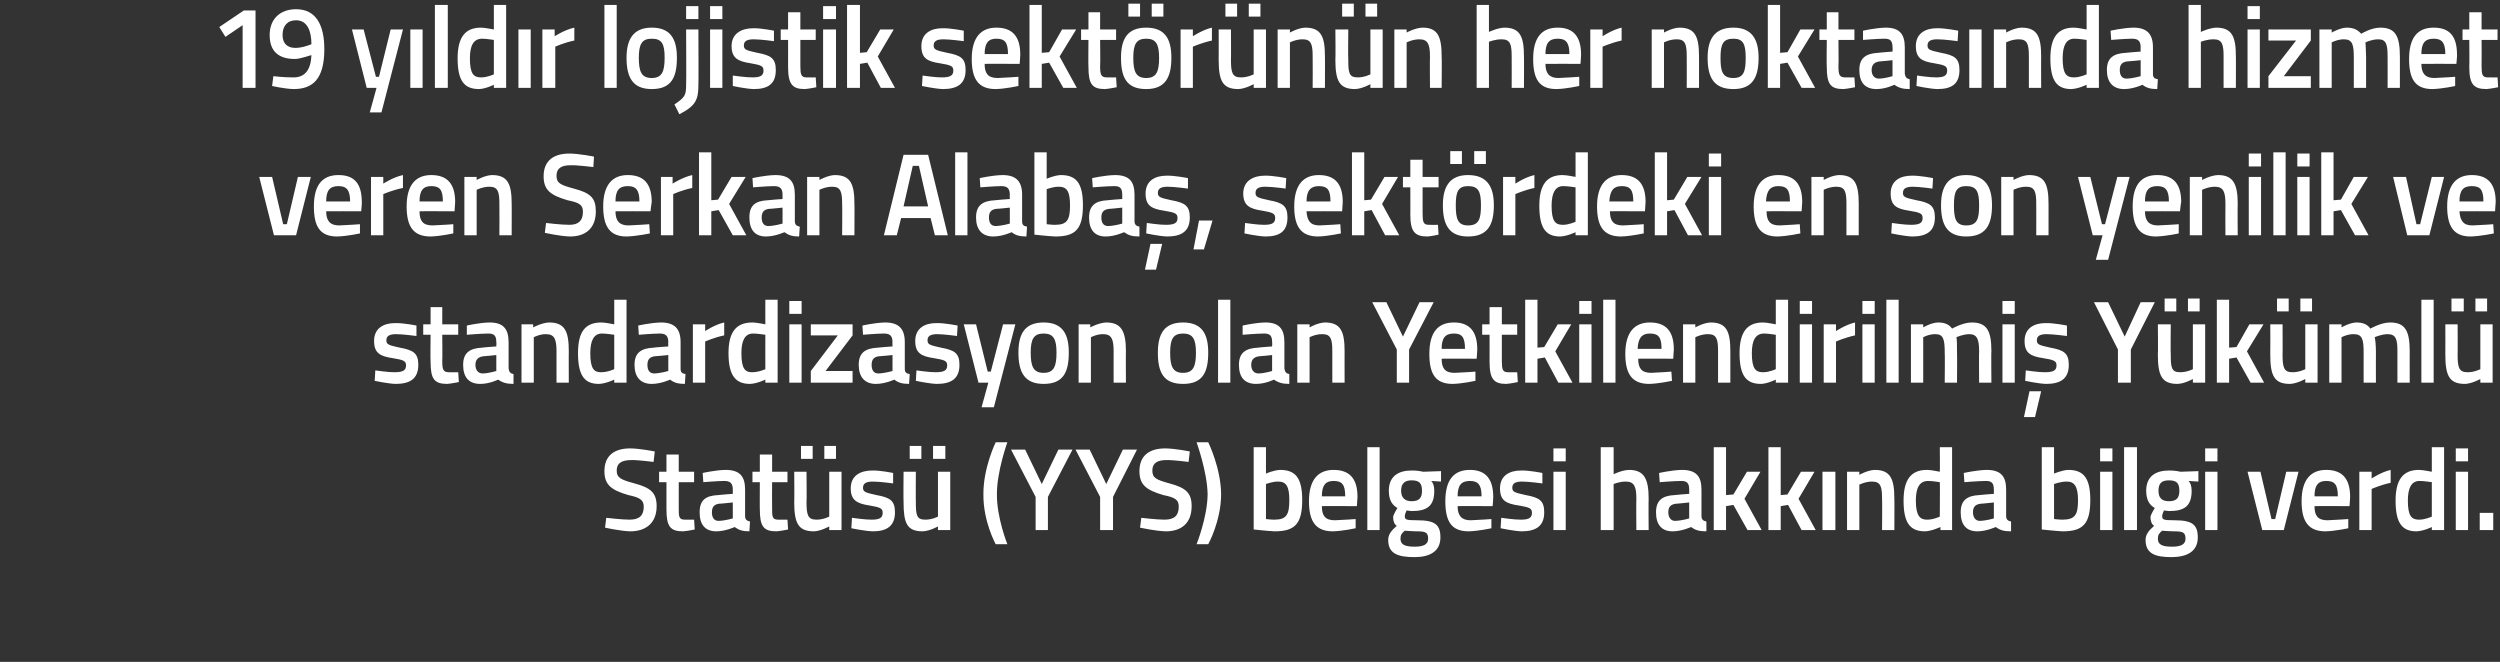 <?xml version="1.0" standalone="no"?><!DOCTYPE svg PUBLIC "-//W3C//DTD SVG 1.1//EN" "http://www.w3.org/Graphics/SVG/1.1/DTD/svg11.dtd"><svg xmlns="http://www.w3.org/2000/svg" version="1.1" width="407px" height="107.75px" viewBox="0 0 407 107.75"><rect x="0" y="0" width="407" height="107.75" fill="#333333" stroke="none"/>  <desc>19 y ld r lojistik sekt r n n her noktas nda hizmet veren Serkan Alaba sekt rdeki en son yenilik ve standardizasyon</desc>  <defs/>  <g id="Polygon145742">    <path d="M 106.4 75.2 C 106.4 75.2 103.84 74.87 102.8 74.9 C 101.2 74.9 100.4 75.4 100.4 76.6 C 100.4 77.8 101.1 78.1 103.3 78.7 C 105.9 79.4 106.9 80.2 106.9 82.4 C 106.9 85.2 105.1 86.5 102.6 86.5 C 101.01 86.46 98.5 85.9 98.5 85.9 L 98.7 84.3 C 98.7 84.3 101.21 84.6 102.5 84.6 C 104.1 84.6 104.8 83.9 104.8 82.5 C 104.8 81.4 104.2 81 102.3 80.6 C 99.6 79.8 98.4 79 98.4 76.7 C 98.4 74.1 100.1 73 102.6 73 C 104.19 73.01 106.6 73.5 106.6 73.5 L 106.4 75.2 Z M 110.5 78.5 C 110.5 78.5 110.49 82.7 110.5 82.7 C 110.5 84.1 110.5 84.6 111.5 84.6 C 112.02 84.62 113 84.6 113 84.6 L 113.1 86.2 C 113.1 86.2 111.87 86.46 111.2 86.5 C 109.1 86.5 108.5 85.7 108.5 82.9 C 108.5 82.93 108.5 78.5 108.5 78.5 L 107.3 78.5 L 107.3 76.8 L 108.5 76.8 L 108.5 74 L 110.5 74 L 110.5 76.8 L 113 76.8 L 113 78.5 L 110.5 78.5 Z M 121.3 84 C 121.3 84.6 121.6 84.8 122.1 84.9 C 122.1 84.9 122 86.5 122 86.5 C 120.9 86.5 120.3 86.3 119.6 85.8 C 119.6 85.8 118.1 86.5 116.6 86.5 C 114.8 86.5 113.9 85.4 113.9 83.4 C 113.9 81.4 114.9 80.7 116.9 80.6 C 116.91 80.57 119.3 80.4 119.3 80.4 C 119.3 80.4 119.29 79.68 119.3 79.7 C 119.3 78.6 118.8 78.3 117.9 78.3 C 116.71 78.31 114.5 78.5 114.5 78.5 L 114.4 77 C 114.4 77 116.41 76.54 118.1 76.5 C 120.4 76.5 121.3 77.5 121.3 79.7 C 121.3 79.7 121.3 84 121.3 84 Z M 117.1 82 C 116.3 82.1 115.9 82.5 115.9 83.4 C 115.9 84.2 116.2 84.8 117 84.8 C 118.05 84.77 119.3 84.4 119.3 84.4 L 119.3 81.8 C 119.3 81.8 117.15 82.03 117.1 82 Z M 125.7 78.5 C 125.7 78.5 125.67 82.7 125.7 82.7 C 125.7 84.1 125.7 84.6 126.7 84.6 C 127.2 84.62 128.2 84.6 128.2 84.6 L 128.3 86.2 C 128.3 86.2 127.05 86.46 126.4 86.5 C 124.3 86.5 123.7 85.7 123.7 82.9 C 123.68 82.93 123.7 78.5 123.7 78.5 L 122.5 78.5 L 122.5 76.8 L 123.7 76.8 L 123.7 74 L 125.7 74 L 125.7 76.8 L 128.2 76.8 L 128.2 78.5 L 125.7 78.5 Z M 135 76.8 L 135 84.1 C 135 84.1 134.02 84.62 132.9 84.6 C 131.5 84.6 131.3 83.8 131.3 81.7 C 131.35 81.73 131.3 76.8 131.3 76.8 L 129.3 76.8 C 129.3 76.8 129.34 81.71 129.3 81.7 C 129.3 85.1 129.9 86.5 132.5 86.5 C 133.67 86.46 135 85.7 135 85.7 L 135 86.3 L 137 86.3 L 137 76.8 L 135 76.8 Z M 130.4 72.6 L 132.3 72.6 L 132.3 74.7 L 130.4 74.7 L 130.4 72.6 Z M 134.2 72.6 L 136.1 72.6 L 136.1 74.7 L 134.2 74.7 L 134.2 72.6 Z M 145.4 78.7 C 145.4 78.7 143.22 78.4 142.1 78.4 C 141 78.4 140.5 78.7 140.5 79.4 C 140.5 80.1 140.9 80.2 142.7 80.6 C 144.9 81 145.7 81.5 145.7 83.4 C 145.7 85.7 144.3 86.5 142.1 86.5 C 140.79 86.46 138.6 86 138.6 86 L 138.7 84.3 C 138.7 84.3 140.93 84.62 141.9 84.6 C 143.2 84.6 143.7 84.3 143.7 83.5 C 143.7 82.8 143.4 82.6 141.6 82.3 C 139.6 82 138.5 81.5 138.5 79.5 C 138.5 77.4 140.1 76.6 142 76.6 C 143.31 76.56 145.4 77 145.4 77 L 145.4 78.7 Z M 152.7 76.8 L 152.7 84.1 C 152.7 84.1 151.74 84.62 150.6 84.6 C 149.2 84.6 149.1 83.8 149.1 81.7 C 149.07 81.73 149.1 76.8 149.1 76.8 L 147.1 76.8 C 147.1 76.8 147.06 81.71 147.1 81.7 C 147.1 85.1 147.6 86.5 150.2 86.5 C 151.39 86.46 152.7 85.7 152.7 85.7 L 152.7 86.3 L 154.7 86.3 L 154.7 76.8 L 152.7 76.8 Z M 148.1 72.6 L 150 72.6 L 150 74.7 L 148.1 74.7 L 148.1 72.6 Z M 151.9 72.6 L 153.9 72.6 L 153.9 74.7 L 151.9 74.7 L 151.9 72.6 Z M 164 72 C 164 72 162.26 76.81 162.3 80.5 C 162.26 84.26 164 88.6 164 88.6 L 162.1 88.6 C 162.1 88.6 160.05 84.88 160.1 80.5 C 160.05 76.18 162.1 72 162.1 72 L 164 72 Z M 170.6 86.3 L 168.6 86.3 L 168.6 80.9 L 164.6 73.2 L 166.9 73.2 L 169.6 78.8 L 172.3 73.2 L 174.6 73.2 L 170.6 80.9 L 170.6 86.3 Z M 181.2 86.3 L 179.1 86.3 L 179.1 80.9 L 175.1 73.2 L 177.4 73.2 L 180.1 78.8 L 182.8 73.2 L 185.1 73.2 L 181.2 80.9 L 181.2 86.3 Z M 193.5 75.2 C 193.5 75.2 190.97 74.87 189.9 74.9 C 188.4 74.9 187.6 75.4 187.6 76.6 C 187.6 77.8 188.2 78.1 190.4 78.7 C 193 79.4 194 80.2 194 82.4 C 194 85.2 192.3 86.5 189.8 86.5 C 188.13 86.46 185.6 85.9 185.6 85.9 L 185.8 84.3 C 185.8 84.3 188.33 84.6 189.6 84.6 C 191.2 84.6 191.9 83.9 191.9 82.5 C 191.9 81.4 191.4 81 189.4 80.6 C 186.7 79.8 185.5 79 185.5 76.7 C 185.5 74.1 187.2 73 189.7 73 C 191.32 73.01 193.7 73.5 193.7 73.5 L 193.5 75.2 Z M 196.7 72 C 196.7 72 198.77 76.18 198.8 80.5 C 198.77 84.88 196.7 88.6 196.7 88.6 L 194.8 88.6 C 194.8 88.6 196.55 84.26 196.6 80.5 C 196.55 76.81 194.8 72 194.8 72 L 196.7 72 Z M 212 81.4 C 212 85.3 210.8 86.5 207.5 86.5 C 206.49 86.46 204.1 86.2 204.1 86.2 L 204.1 72.8 L 206.1 72.8 L 206.1 77.1 C 206.1 77.1 207.35 76.54 208.4 76.5 C 210.9 76.5 212 77.8 212 81.4 Z M 209.9 81.4 C 209.9 79.2 209.4 78.4 208.1 78.4 C 207.17 78.38 206.1 78.8 206.1 78.8 L 206.1 84.5 C 206.1 84.5 207.1 84.62 207.5 84.6 C 209.5 84.6 209.9 83.7 209.9 81.4 Z M 220.7 84.5 L 220.7 86 C 220.7 86 218.6 86.46 217 86.5 C 214.2 86.5 213.1 84.9 213.1 81.6 C 213.1 78.1 214.6 76.5 217.1 76.5 C 219.7 76.5 221 77.9 221 80.9 C 221.01 80.89 220.9 82.4 220.9 82.4 C 220.9 82.4 215.17 82.37 215.2 82.4 C 215.2 83.9 215.7 84.7 217.3 84.7 C 218.73 84.65 220.7 84.5 220.7 84.5 Z M 219 80.8 C 219 78.9 218.5 78.3 217.1 78.3 C 215.8 78.3 215.2 79 215.2 80.8 C 215.2 80.8 219 80.8 219 80.8 Z M 222.6 72.8 L 224.6 72.8 L 224.6 86.3 L 222.6 86.3 L 222.6 72.8 Z M 226 87.9 C 226 87 226.5 86.4 227.4 85.6 C 227 85.4 226.8 84.8 226.8 84.2 C 226.8 83.8 227.5 82.7 227.5 82.7 C 226.8 82.3 226.1 81.6 226.1 79.9 C 226.1 77.5 227.7 76.6 229.8 76.6 C 230.68 76.56 231.7 76.8 231.7 76.8 L 234.6 76.7 L 234.6 78.4 C 234.6 78.4 233.04 78.31 233 78.3 C 233.3 78.6 233.5 79.1 233.5 79.9 C 233.5 82.5 232.2 83.2 229.8 83.2 C 229.6 83.2 229.1 83.1 229 83.1 C 229 83.1 228.7 83.7 228.7 84 C 228.7 84.6 228.9 84.7 230.7 84.7 C 233.6 84.7 234.5 85.4 234.5 87.5 C 234.5 89.8 232.7 90.7 230.3 90.7 C 227.5 90.7 226 90.1 226 87.9 Z M 228.7 86.4 C 228.2 86.8 228 87.1 228 87.7 C 228 88.6 228.6 89 230.3 89 C 231.8 89 232.5 88.6 232.5 87.7 C 232.5 86.6 232 86.5 230.5 86.5 C 230 86.5 228.7 86.4 228.7 86.4 Z M 231.5 79.9 C 231.5 78.7 231.1 78.2 229.8 78.2 C 228.7 78.2 228.1 78.7 228.1 79.9 C 228.1 81 228.7 81.6 229.8 81.6 C 231.1 81.6 231.5 81 231.5 79.9 Z M 242.8 84.5 L 242.8 86 C 242.8 86 240.71 86.46 239.1 86.5 C 236.3 86.5 235.3 84.9 235.3 81.6 C 235.3 78.1 236.7 76.5 239.3 76.5 C 241.8 76.5 243.1 77.9 243.1 80.9 C 243.13 80.89 243 82.4 243 82.4 C 243 82.4 237.28 82.37 237.3 82.4 C 237.3 83.9 237.9 84.7 239.4 84.7 C 240.84 84.65 242.8 84.5 242.8 84.5 Z M 241.2 80.8 C 241.2 78.9 240.6 78.3 239.3 78.3 C 237.9 78.3 237.3 79 237.3 80.8 C 237.3 80.8 241.2 80.8 241.2 80.8 Z M 251.1 78.7 C 251.1 78.7 248.9 78.4 247.8 78.4 C 246.7 78.4 246.2 78.7 246.2 79.4 C 246.2 80.1 246.6 80.2 248.4 80.6 C 250.6 81 251.4 81.5 251.4 83.4 C 251.4 85.7 250 86.5 247.7 86.5 C 246.47 86.46 244.3 86 244.3 86 L 244.4 84.3 C 244.4 84.3 246.61 84.62 247.6 84.6 C 248.9 84.6 249.4 84.3 249.4 83.5 C 249.4 82.8 249.1 82.6 247.3 82.3 C 245.2 82 244.2 81.5 244.2 79.5 C 244.2 77.4 245.8 76.6 247.6 76.6 C 248.99 76.56 251.1 77 251.1 77 L 251.1 78.7 Z M 252.9 76.8 L 254.9 76.8 L 254.9 86.3 L 252.9 86.3 L 252.9 76.8 Z M 252.9 73 L 254.9 73 L 254.9 75.1 L 252.9 75.1 L 252.9 73 Z M 260.6 86.3 L 260.6 72.8 L 262.7 72.8 L 262.7 77.2 C 262.7 77.2 264.02 76.54 265.2 76.5 C 267.7 76.5 268.4 78 268.4 81.2 C 268.36 81.16 268.4 86.3 268.4 86.3 L 266.4 86.3 C 266.4 86.3 266.36 81.22 266.4 81.2 C 266.4 79.3 266.1 78.4 264.7 78.4 C 263.7 78.38 262.7 78.8 262.7 78.8 L 262.7 86.3 L 260.6 86.3 Z M 277 84 C 277 84.6 277.3 84.8 277.8 84.9 C 277.8 84.9 277.8 86.5 277.8 86.5 C 276.6 86.5 276 86.3 275.3 85.8 C 275.3 85.8 273.8 86.5 272.3 86.5 C 270.5 86.5 269.6 85.4 269.6 83.4 C 269.6 81.4 270.7 80.7 272.6 80.6 C 272.64 80.57 275 80.4 275 80.4 C 275 80.4 275.02 79.68 275 79.7 C 275 78.6 274.6 78.3 273.7 78.3 C 272.44 78.31 270.2 78.5 270.2 78.5 L 270.1 77 C 270.1 77 272.14 76.54 273.8 76.5 C 276.1 76.5 277 77.5 277 79.7 C 277 79.7 277 84 277 84 Z M 272.9 82 C 272 82.1 271.6 82.5 271.6 83.4 C 271.6 84.2 272 84.8 272.7 84.8 C 273.79 84.77 275 84.4 275 84.4 L 275 81.8 C 275 81.8 272.88 82.03 272.9 82 Z M 279 86.3 L 279 72.8 L 281 72.8 L 281 80.6 L 282.2 80.5 L 284.4 76.8 L 286.6 76.8 L 284 81.2 L 286.8 86.3 L 284.5 86.3 L 282.2 82.2 L 281 82.4 L 281 86.3 L 279 86.3 Z M 287.9 86.3 L 287.9 72.8 L 289.9 72.8 L 289.9 80.6 L 291 80.5 L 293.2 76.8 L 295.4 76.8 L 292.8 81.2 L 295.6 86.3 L 293.3 86.3 L 291.1 82.2 L 289.9 82.4 L 289.9 86.3 L 287.9 86.3 Z M 296.7 76.8 L 298.8 76.8 L 298.8 86.3 L 296.7 86.3 L 296.7 76.8 Z M 300.7 86.3 L 300.7 76.8 L 302.7 76.8 L 302.7 77.3 C 302.7 77.3 304.04 76.54 305.2 76.5 C 307.8 76.5 308.4 78 308.4 81.2 C 308.43 81.16 308.4 86.3 308.4 86.3 L 306.4 86.3 C 306.4 86.3 306.44 81.22 306.4 81.2 C 306.4 79.3 306.2 78.4 304.8 78.4 C 303.73 78.38 302.7 78.9 302.7 78.9 L 302.7 86.3 L 300.7 86.3 Z M 317.8 86.3 L 315.9 86.3 L 315.9 85.8 C 315.9 85.8 314.51 86.46 313.4 86.5 C 311 86.5 309.9 85.2 309.9 81.5 C 309.9 78.1 311.1 76.5 313.7 76.5 C 314.5 76.5 315.7 76.8 315.8 76.8 C 315.84 76.79 315.8 72.8 315.8 72.8 L 317.8 72.8 L 317.8 86.3 Z M 315.8 84.1 C 315.8 84.1 315.84 78.52 315.8 78.5 C 315.7 78.5 314.7 78.3 313.9 78.3 C 312.5 78.3 311.9 79.4 311.9 81.5 C 311.9 84 312.6 84.6 313.7 84.6 C 314.75 84.62 315.8 84.1 315.8 84.1 Z M 326.6 84 C 326.6 84.6 326.9 84.8 327.4 84.9 C 327.4 84.9 327.4 86.5 327.4 86.5 C 326.2 86.5 325.6 86.3 324.9 85.8 C 324.9 85.8 323.4 86.5 321.9 86.5 C 320.1 86.5 319.2 85.4 319.2 83.4 C 319.2 81.4 320.3 80.7 322.2 80.6 C 322.24 80.57 324.6 80.4 324.6 80.4 C 324.6 80.4 324.61 79.68 324.6 79.7 C 324.6 78.6 324.2 78.3 323.3 78.3 C 322.03 78.31 319.8 78.5 319.8 78.5 L 319.7 77 C 319.7 77 321.74 76.54 323.4 76.5 C 325.7 76.5 326.6 77.5 326.6 79.7 C 326.6 79.7 326.6 84 326.6 84 Z M 322.5 82 C 321.6 82.1 321.2 82.5 321.2 83.4 C 321.2 84.2 321.6 84.8 322.3 84.8 C 323.38 84.77 324.6 84.4 324.6 84.4 L 324.6 81.8 C 324.6 81.8 322.48 82.03 322.5 82 Z M 340.3 81.4 C 340.3 85.3 339.1 86.5 335.8 86.5 C 334.84 86.46 332.4 86.2 332.4 86.2 L 332.4 72.8 L 334.4 72.8 L 334.4 77.1 C 334.4 77.1 335.71 76.54 336.7 76.5 C 339.2 76.5 340.3 77.8 340.3 81.4 Z M 338.3 81.4 C 338.3 79.2 337.7 78.4 336.5 78.4 C 335.52 78.38 334.4 78.8 334.4 78.8 L 334.4 84.5 C 334.4 84.5 335.45 84.62 335.8 84.6 C 337.9 84.6 338.3 83.7 338.3 81.4 Z M 341.9 76.8 L 343.9 76.8 L 343.9 86.3 L 341.9 86.3 L 341.9 76.8 Z M 341.9 73 L 343.9 73 L 343.9 75.1 L 341.9 75.1 L 341.9 73 Z M 345.8 72.8 L 347.9 72.8 L 347.9 86.3 L 345.8 86.3 L 345.8 72.8 Z M 349.3 87.9 C 349.3 87 349.8 86.4 350.7 85.6 C 350.3 85.4 350.1 84.8 350.1 84.2 C 350.1 83.8 350.8 82.7 350.8 82.7 C 350.1 82.3 349.4 81.6 349.4 79.9 C 349.4 77.5 351 76.6 353.1 76.6 C 353.97 76.56 355 76.8 355 76.8 L 357.9 76.7 L 357.9 78.4 C 357.9 78.4 356.33 78.31 356.3 78.3 C 356.6 78.6 356.8 79.1 356.8 79.9 C 356.8 82.5 355.5 83.2 353.1 83.2 C 352.9 83.2 352.4 83.1 352.3 83.1 C 352.3 83.1 352 83.7 352 84 C 352 84.6 352.2 84.7 354 84.7 C 356.9 84.7 357.8 85.4 357.8 87.5 C 357.8 89.8 356 90.7 353.5 90.7 C 350.8 90.7 349.3 90.1 349.3 87.9 Z M 352 86.4 C 351.5 86.8 351.3 87.1 351.3 87.7 C 351.3 88.6 351.9 89 353.6 89 C 355.1 89 355.8 88.6 355.8 87.7 C 355.8 86.6 355.3 86.5 353.8 86.5 C 353.2 86.5 352 86.4 352 86.4 Z M 354.8 79.9 C 354.8 78.7 354.4 78.2 353.1 78.2 C 351.9 78.2 351.4 78.7 351.4 79.9 C 351.4 81 351.9 81.6 353.1 81.6 C 354.4 81.6 354.8 81 354.8 79.9 Z M 359 76.8 L 361 76.8 L 361 86.3 L 359 86.3 L 359 76.8 Z M 359 73 L 361 73 L 361 75.1 L 359 75.1 L 359 73 Z M 368 76.8 L 369.8 84.5 L 370.4 84.5 L 372.2 76.8 L 374.2 76.8 L 371.8 86.3 L 368.3 86.3 L 365.9 76.8 L 368 76.8 Z M 382.3 84.5 L 382.3 86 C 382.3 86 380.21 86.46 378.6 86.5 C 375.8 86.5 374.7 84.9 374.7 81.6 C 374.7 78.1 376.2 76.5 378.7 76.5 C 381.3 76.5 382.6 77.9 382.6 80.9 C 382.62 80.89 382.5 82.4 382.5 82.4 C 382.5 82.4 376.78 82.37 376.8 82.4 C 376.8 83.9 377.3 84.7 378.9 84.7 C 380.33 84.65 382.3 84.5 382.3 84.5 Z M 380.6 80.8 C 380.6 78.9 380.1 78.3 378.7 78.3 C 377.4 78.3 376.8 79 376.8 80.8 C 376.8 80.8 380.6 80.8 380.6 80.8 Z M 384.1 76.8 L 386.1 76.8 L 386.1 77.9 C 386.1 77.9 387.66 76.85 389.2 76.5 C 389.2 76.5 389.2 78.6 389.2 78.6 C 387.55 78.95 386.1 79.6 386.1 79.6 L 386.1 86.3 L 384.1 86.3 L 384.1 76.8 Z M 397.9 86.3 L 395.9 86.3 L 395.9 85.8 C 395.9 85.8 394.57 86.46 393.4 86.5 C 391.1 86.5 390 85.2 390 81.5 C 390 78.1 391.2 76.5 393.8 76.5 C 394.5 76.5 395.8 76.8 395.9 76.8 C 395.9 76.79 395.9 72.8 395.9 72.8 L 397.9 72.8 L 397.9 86.3 Z M 395.9 84.1 C 395.9 84.1 395.9 78.52 395.9 78.5 C 395.8 78.5 394.7 78.3 393.9 78.3 C 392.6 78.3 392 79.4 392 81.5 C 392 84 392.6 84.6 393.8 84.6 C 394.81 84.62 395.9 84.1 395.9 84.1 Z M 399.8 76.8 L 401.8 76.8 L 401.8 86.3 L 399.8 86.3 L 399.8 76.8 Z M 399.8 73 L 401.8 73 L 401.8 75.1 L 399.8 75.1 L 399.8 73 Z M 403.7 83.5 L 405.9 83.5 L 405.9 86.3 L 403.7 86.3 L 403.7 83.5 Z " stroke="none" fill="#fff"/>  </g>  <g id="Polygon145741">    <path d="M 67.8 54.7 C 67.8 54.7 65.58 54.4 64.5 54.4 C 63.4 54.4 62.9 54.7 62.9 55.4 C 62.9 56.1 63.3 56.2 65.1 56.6 C 67.3 57 68.1 57.5 68.1 59.4 C 68.1 61.7 66.7 62.5 64.4 62.5 C 63.14 62.46 61 62 61 62 L 61.1 60.3 C 61.1 60.3 63.29 60.62 64.2 60.6 C 65.6 60.6 66.1 60.3 66.1 59.5 C 66.1 58.8 65.8 58.6 63.9 58.3 C 61.9 58 60.9 57.5 60.9 55.5 C 60.9 53.4 62.5 52.6 64.3 52.6 C 65.67 52.56 67.8 53 67.8 53 L 67.8 54.7 Z M 72 54.5 C 72 54.5 72.04 58.7 72 58.7 C 72 60.1 72.1 60.6 73.1 60.6 C 73.57 60.62 74.6 60.6 74.6 60.6 L 74.7 62.2 C 74.7 62.2 73.42 62.46 72.8 62.5 C 70.7 62.5 70.1 61.7 70.1 58.9 C 70.05 58.93 70.1 54.5 70.1 54.5 L 68.9 54.5 L 68.9 52.8 L 70.1 52.8 L 70.1 50 L 72 50 L 72 52.8 L 74.6 52.8 L 74.6 54.5 L 72 54.5 Z M 82.8 60 C 82.9 60.6 83.1 60.8 83.6 60.9 C 83.6 60.9 83.6 62.5 83.6 62.5 C 82.5 62.5 81.8 62.3 81.1 61.8 C 81.1 61.8 79.7 62.5 78.2 62.5 C 76.3 62.5 75.4 61.4 75.4 59.4 C 75.4 57.4 76.5 56.7 78.5 56.6 C 78.46 56.57 80.8 56.4 80.8 56.4 C 80.8 56.4 80.84 55.68 80.8 55.7 C 80.8 54.6 80.4 54.3 79.5 54.3 C 78.26 54.31 76 54.5 76 54.5 L 76 53 C 76 53 77.96 52.54 79.7 52.5 C 81.9 52.5 82.8 53.5 82.8 55.7 C 82.8 55.7 82.8 60 82.8 60 Z M 78.7 58 C 77.9 58.1 77.4 58.5 77.4 59.4 C 77.4 60.2 77.8 60.8 78.6 60.8 C 79.6 60.77 80.8 60.4 80.8 60.4 L 80.8 57.8 C 80.8 57.8 78.7 58.03 78.7 58 Z M 84.9 62.3 L 84.9 52.8 L 86.8 52.8 L 86.8 53.3 C 86.8 53.3 88.19 52.54 89.4 52.5 C 92 52.5 92.6 54 92.6 57.2 C 92.58 57.16 92.6 62.3 92.6 62.3 L 90.6 62.3 C 90.6 62.3 90.59 57.22 90.6 57.2 C 90.6 55.3 90.3 54.4 88.9 54.4 C 87.88 54.38 86.9 54.9 86.9 54.9 L 86.9 62.3 L 84.9 62.3 Z M 102 62.3 L 100 62.3 L 100 61.8 C 100 61.8 98.66 62.46 97.5 62.5 C 95.2 62.5 94.1 61.2 94.1 57.5 C 94.1 54.1 95.2 52.5 97.9 52.5 C 98.6 52.5 99.9 52.8 100 52.8 C 99.99 52.79 100 48.8 100 48.8 L 102 48.8 L 102 62.3 Z M 100 60.1 C 100 60.1 99.99 54.52 100 54.5 C 99.9 54.5 98.8 54.3 98 54.3 C 96.7 54.3 96.1 55.4 96.1 57.5 C 96.1 60 96.7 60.6 97.8 60.6 C 98.9 60.62 100 60.1 100 60.1 Z M 110.8 60 C 110.8 60.6 111 60.8 111.6 60.9 C 111.6 60.9 111.5 62.5 111.5 62.5 C 110.4 62.5 109.7 62.3 109.1 61.8 C 109.1 61.8 107.6 62.5 106.1 62.5 C 104.3 62.5 103.3 61.4 103.3 59.4 C 103.3 57.4 104.4 56.7 106.4 56.6 C 106.38 56.57 108.8 56.4 108.8 56.4 C 108.8 56.4 108.76 55.68 108.8 55.7 C 108.8 54.6 108.3 54.3 107.4 54.3 C 106.18 54.31 104 54.5 104 54.5 L 103.9 53 C 103.9 53 105.89 52.54 107.6 52.5 C 109.8 52.5 110.8 53.5 110.8 55.7 C 110.8 55.7 110.8 60 110.8 60 Z M 106.6 58 C 105.8 58.1 105.4 58.5 105.4 59.4 C 105.4 60.2 105.7 60.8 106.5 60.8 C 107.53 60.77 108.8 60.4 108.8 60.4 L 108.8 57.8 C 108.8 57.8 106.62 58.03 106.6 58 Z M 112.8 52.8 L 114.8 52.8 L 114.8 53.9 C 114.8 53.9 116.34 52.85 117.9 52.5 C 117.9 52.5 117.9 54.6 117.9 54.6 C 116.23 54.95 114.8 55.6 114.8 55.6 L 114.8 62.3 L 112.8 62.3 L 112.8 52.8 Z M 126.6 62.3 L 124.6 62.3 L 124.6 61.8 C 124.6 61.8 123.25 62.46 122.1 62.5 C 119.8 62.5 118.6 61.2 118.6 57.5 C 118.6 54.1 119.8 52.5 122.5 52.5 C 123.2 52.5 124.5 52.8 124.6 52.8 C 124.58 52.79 124.6 48.8 124.6 48.8 L 126.6 48.8 L 126.6 62.3 Z M 124.6 60.1 C 124.6 60.1 124.58 54.52 124.6 54.5 C 124.5 54.5 123.4 54.3 122.6 54.3 C 121.3 54.3 120.7 55.4 120.7 57.5 C 120.7 60 121.3 60.6 122.4 60.6 C 123.49 60.62 124.6 60.1 124.6 60.1 Z M 128.5 52.8 L 130.5 52.8 L 130.5 62.3 L 128.5 62.3 L 128.5 52.8 Z M 128.5 49 L 130.5 49 L 130.5 51.1 L 128.5 51.1 L 128.5 49 Z M 132 52.8 L 138.8 52.8 L 138.8 54.6 L 134.4 60.4 L 138.8 60.4 L 138.8 62.3 L 132 62.3 L 132 60.4 L 136.4 54.6 L 132 54.6 L 132 52.8 Z M 147.3 60 C 147.3 60.6 147.5 60.8 148.1 60.9 C 148.1 60.9 148 62.5 148 62.5 C 146.9 62.5 146.2 62.3 145.6 61.8 C 145.6 61.8 144.1 62.5 142.6 62.5 C 140.8 62.5 139.8 61.4 139.8 59.4 C 139.8 57.4 140.9 56.7 142.9 56.6 C 142.89 56.57 145.3 56.4 145.3 56.4 C 145.3 56.4 145.27 55.68 145.3 55.7 C 145.3 54.6 144.8 54.3 143.9 54.3 C 142.69 54.31 140.5 54.5 140.5 54.5 L 140.4 53 C 140.4 53 142.39 52.54 144.1 52.5 C 146.3 52.5 147.3 53.5 147.3 55.7 C 147.3 55.7 147.3 60 147.3 60 Z M 143.1 58 C 142.3 58.1 141.9 58.5 141.9 59.4 C 141.9 60.2 142.2 60.8 143 60.8 C 144.03 60.77 145.3 60.4 145.3 60.4 L 145.3 57.8 C 145.3 57.8 143.13 58.03 143.1 58 Z M 155.8 54.7 C 155.8 54.7 153.67 54.4 152.6 54.4 C 151.5 54.4 151 54.7 151 55.4 C 151 56.1 151.4 56.2 153.2 56.6 C 155.4 57 156.2 57.5 156.2 59.4 C 156.2 61.7 154.8 62.5 152.5 62.5 C 151.24 62.46 149.1 62 149.1 62 L 149.2 60.3 C 149.2 60.3 151.39 60.62 152.3 60.6 C 153.7 60.6 154.2 60.3 154.2 59.5 C 154.2 58.8 153.9 58.6 152 58.3 C 150 58 149 57.5 149 55.5 C 149 53.4 150.6 52.6 152.4 52.6 C 153.77 52.56 155.9 53 155.9 53 L 155.8 54.7 Z M 158.9 52.8 L 160.8 60.5 L 161.3 60.5 L 163.3 52.8 L 165.3 52.8 L 161.8 66.3 L 159.8 66.3 L 160.9 62.3 L 159.3 62.3 L 156.9 52.8 L 158.9 52.8 Z M 174 57.4 C 174 60.6 173.1 62.5 169.9 62.5 C 166.8 62.5 165.8 60.6 165.8 57.4 C 165.8 54.4 166.8 52.5 169.9 52.5 C 173 52.5 174 54.4 174 57.4 Z M 172 57.4 C 172 55.2 171.5 54.3 169.9 54.3 C 168.3 54.3 167.8 55.2 167.8 57.4 C 167.8 59.6 168.2 60.7 169.9 60.7 C 171.6 60.7 172 59.6 172 57.4 Z M 175.6 62.3 L 175.6 52.8 L 177.5 52.8 L 177.5 53.3 C 177.5 53.3 178.89 52.54 180.1 52.5 C 182.6 52.5 183.3 54 183.3 57.2 C 183.27 57.16 183.3 62.3 183.3 62.3 L 181.3 62.3 C 181.3 62.3 181.28 57.22 181.3 57.2 C 181.3 55.3 181 54.4 179.6 54.4 C 178.57 54.38 177.6 54.9 177.6 54.9 L 177.6 62.3 L 175.6 62.3 Z M 196.7 57.4 C 196.7 60.6 195.8 62.5 192.6 62.5 C 189.4 62.5 188.5 60.6 188.5 57.4 C 188.5 54.4 189.5 52.5 192.6 52.5 C 195.7 52.5 196.7 54.4 196.7 57.4 Z M 194.7 57.4 C 194.7 55.2 194.2 54.3 192.6 54.3 C 191 54.3 190.5 55.2 190.5 57.4 C 190.5 59.6 190.9 60.7 192.6 60.7 C 194.3 60.7 194.7 59.6 194.7 57.4 Z M 198.3 48.8 L 200.3 48.8 L 200.3 62.3 L 198.3 62.3 L 198.3 48.8 Z M 209.1 60 C 209.2 60.6 209.4 60.8 209.9 60.9 C 209.9 60.9 209.9 62.5 209.9 62.5 C 208.8 62.5 208.1 62.3 207.4 61.8 C 207.4 61.8 206 62.5 204.5 62.5 C 202.6 62.5 201.7 61.4 201.7 59.4 C 201.7 57.4 202.8 56.7 204.8 56.6 C 204.77 56.57 207.1 56.4 207.1 56.4 C 207.1 56.4 207.14 55.68 207.1 55.7 C 207.1 54.6 206.7 54.3 205.8 54.3 C 204.56 54.31 202.3 54.5 202.3 54.5 L 202.3 53 C 202.3 53 204.27 52.54 206 52.5 C 208.2 52.5 209.1 53.5 209.1 55.7 C 209.1 55.7 209.1 60 209.1 60 Z M 205 58 C 204.2 58.1 203.7 58.5 203.7 59.4 C 203.7 60.2 204.1 60.8 204.9 60.8 C 205.91 60.77 207.1 60.4 207.1 60.4 L 207.1 57.8 C 207.1 57.8 205.01 58.03 205 58 Z M 211.2 62.3 L 211.2 52.8 L 213.2 52.8 L 213.2 53.3 C 213.2 53.3 214.5 52.54 215.7 52.5 C 218.3 52.5 218.9 54 218.9 57.2 C 218.89 57.16 218.9 62.3 218.9 62.3 L 216.9 62.3 C 216.9 62.3 216.9 57.22 216.9 57.2 C 216.9 55.3 216.7 54.4 215.3 54.4 C 214.19 54.38 213.2 54.9 213.2 54.9 L 213.2 62.3 L 211.2 62.3 Z M 229.4 62.3 L 227.4 62.3 L 227.4 56.9 L 223.4 49.2 L 225.7 49.2 L 228.4 54.8 L 231.1 49.2 L 233.4 49.2 L 229.4 56.9 L 229.4 62.3 Z M 240.2 60.5 L 240.2 62 C 240.2 62 238.11 62.46 236.5 62.5 C 233.7 62.5 232.7 60.9 232.7 57.6 C 232.7 54.1 234.1 52.5 236.7 52.5 C 239.2 52.5 240.5 53.9 240.5 56.9 C 240.52 56.89 240.4 58.4 240.4 58.4 C 240.4 58.4 234.68 58.37 234.7 58.4 C 234.7 59.9 235.2 60.7 236.8 60.7 C 238.24 60.65 240.2 60.5 240.2 60.5 Z M 238.5 56.8 C 238.5 54.9 238 54.3 236.7 54.3 C 235.3 54.3 234.7 55 234.7 56.8 C 234.7 56.8 238.5 56.8 238.5 56.8 Z M 244.5 54.5 C 244.5 54.5 244.51 58.7 244.5 58.7 C 244.5 60.1 244.6 60.6 245.5 60.6 C 246.03 60.62 247 60.6 247 60.6 L 247.1 62.2 C 247.1 62.2 245.89 62.46 245.2 62.5 C 243.2 62.5 242.5 61.7 242.5 58.9 C 242.51 58.93 242.5 54.5 242.5 54.5 L 241.3 54.5 L 241.3 52.8 L 242.5 52.8 L 242.5 50 L 244.5 50 L 244.5 52.8 L 247 52.8 L 247 54.5 L 244.5 54.5 Z M 248.3 62.3 L 248.3 48.8 L 250.3 48.8 L 250.3 56.6 L 251.4 56.5 L 253.6 52.8 L 255.8 52.8 L 253.2 57.2 L 256 62.3 L 253.7 62.3 L 251.5 58.2 L 250.3 58.4 L 250.3 62.3 L 248.3 62.3 Z M 257.1 52.8 L 259.1 52.8 L 259.1 62.3 L 257.1 62.3 L 257.1 52.8 Z M 257.1 49 L 259.1 49 L 259.1 51.1 L 257.1 51.1 L 257.1 49 Z M 261 48.8 L 263 48.8 L 263 62.3 L 261 62.3 L 261 48.8 Z M 272.1 60.5 L 272.2 62 C 272.2 62 270.08 62.46 268.5 62.5 C 265.7 62.5 264.6 60.9 264.6 57.6 C 264.6 54.1 266.1 52.5 268.6 52.5 C 271.2 52.5 272.5 53.9 272.5 56.9 C 272.5 56.89 272.4 58.4 272.4 58.4 C 272.4 58.4 266.66 58.37 266.7 58.4 C 266.7 59.9 267.2 60.7 268.8 60.7 C 270.21 60.65 272.1 60.5 272.1 60.5 Z M 270.5 56.8 C 270.5 54.9 270 54.3 268.6 54.3 C 267.3 54.3 266.7 55 266.6 56.8 C 266.6 56.8 270.5 56.8 270.5 56.8 Z M 274 62.3 L 274 52.8 L 276 52.8 L 276 53.3 C 276 53.3 277.32 52.54 278.5 52.5 C 281.1 52.5 281.7 54 281.7 57.2 C 281.7 57.16 281.7 62.3 281.7 62.3 L 279.7 62.3 C 279.7 62.3 279.71 57.22 279.7 57.2 C 279.7 55.3 279.5 54.4 278.1 54.4 C 277 54.38 276 54.9 276 54.9 L 276 62.3 L 274 62.3 Z M 291.1 62.3 L 289.1 62.3 L 289.1 61.8 C 289.1 61.8 287.78 62.46 286.7 62.5 C 284.3 62.5 283.2 61.2 283.2 57.5 C 283.2 54.1 284.4 52.5 287 52.5 C 287.7 52.5 289 52.8 289.1 52.8 C 289.11 52.79 289.1 48.8 289.1 48.8 L 291.1 48.8 L 291.1 62.3 Z M 289.1 60.1 C 289.1 60.1 289.11 54.52 289.1 54.5 C 289 54.5 287.9 54.3 287.2 54.3 C 285.8 54.3 285.2 55.4 285.2 57.5 C 285.2 60 285.8 60.6 287 60.6 C 288.02 60.62 289.1 60.1 289.1 60.1 Z M 293 52.8 L 295 52.8 L 295 62.3 L 293 62.3 L 293 52.8 Z M 293 49 L 295 49 L 295 51.1 L 293 51.1 L 293 49 Z M 296.9 52.8 L 298.9 52.8 L 298.9 53.9 C 298.9 53.9 300.48 52.85 302 52.5 C 302 52.5 302 54.6 302 54.6 C 300.37 54.95 298.9 55.6 298.9 55.6 L 298.9 62.3 L 296.9 62.3 L 296.9 52.8 Z M 303.2 52.8 L 305.2 52.8 L 305.2 62.3 L 303.2 62.3 L 303.2 52.8 Z M 303.2 49 L 305.2 49 L 305.2 51.1 L 303.2 51.1 L 303.2 49 Z M 307.1 48.8 L 309.1 48.8 L 309.1 62.3 L 307.1 62.3 L 307.1 48.8 Z M 311.1 62.3 L 311.1 52.8 L 313.1 52.8 L 313.1 53.3 C 313.1 53.3 314.36 52.54 315.5 52.5 C 316.6 52.5 317.3 52.8 317.8 53.5 C 317.8 53.5 319.5 52.5 321 52.5 C 323.5 52.5 324.2 53.9 324.2 57.2 C 324.15 57.16 324.2 62.3 324.2 62.3 L 322.2 62.3 C 322.2 62.3 322.16 57.22 322.2 57.2 C 322.2 55.3 321.9 54.4 320.6 54.4 C 319.6 54.4 318.5 54.9 318.5 54.9 C 318.6 55.1 318.6 56.4 318.6 57.3 C 318.64 57.33 318.6 62.3 318.6 62.3 L 316.6 62.3 C 316.6 62.3 316.65 57.37 316.6 57.4 C 316.6 55.3 316.4 54.4 315.1 54.4 C 314.03 54.38 313.1 54.9 313.1 54.9 L 313.1 62.3 L 311.1 62.3 Z M 326 52.8 L 328 52.8 L 328 62.3 L 326 62.3 L 326 52.8 Z M 326 49 L 328 49 L 328 51.1 L 326 51.1 L 326 49 Z M 329.5 67.9 L 331.3 67.9 L 332.3 63.7 L 330.4 63.7 L 329.5 67.9 Z M 336.5 54.7 C 336.5 54.7 334.28 54.4 333.2 54.4 C 332.1 54.4 331.6 54.7 331.6 55.4 C 331.6 56.1 332 56.2 333.8 56.6 C 336 57 336.8 57.5 336.8 59.4 C 336.8 61.7 335.4 62.5 333.1 62.5 C 331.85 62.46 329.7 62 329.7 62 L 329.8 60.3 C 329.8 60.3 331.99 60.62 332.9 60.6 C 334.3 60.6 334.8 60.3 334.8 59.5 C 334.8 58.8 334.5 58.6 332.6 58.3 C 330.6 58 329.6 57.5 329.6 55.5 C 329.6 53.4 331.2 52.6 333 52.6 C 334.37 52.56 336.5 53 336.5 53 L 336.5 54.7 Z M 346.9 62.3 L 344.8 62.3 L 344.8 56.9 L 340.9 49.2 L 343.2 49.2 L 345.9 54.8 L 348.5 49.2 L 350.8 49.2 L 346.9 56.9 L 346.9 62.3 Z M 357 52.8 L 357 60.1 C 357 60.1 356.03 60.62 354.9 60.6 C 353.5 60.6 353.4 59.8 353.4 57.7 C 353.35 57.73 353.4 52.8 353.4 52.8 L 351.3 52.8 C 351.3 52.8 351.35 57.71 351.3 57.7 C 351.3 61.1 351.9 62.5 354.5 62.5 C 355.68 62.46 357 61.7 357 61.7 L 357 62.3 L 359 62.3 L 359 52.8 L 357 52.8 Z M 352.4 48.6 L 354.3 48.6 L 354.3 50.7 L 352.4 50.7 L 352.4 48.6 Z M 356.2 48.6 L 358.1 48.6 L 358.1 50.7 L 356.2 50.7 L 356.2 48.6 Z M 360.9 62.3 L 360.9 48.8 L 362.9 48.8 L 362.9 56.6 L 364.1 56.5 L 366.2 52.8 L 368.5 52.8 L 365.8 57.2 L 368.6 62.3 L 366.4 62.3 L 364.1 58.2 L 362.9 58.4 L 362.9 62.3 L 360.9 62.3 Z M 375.3 52.8 L 375.3 60.1 C 375.3 60.1 374.31 60.62 373.2 60.6 C 371.8 60.6 371.6 59.8 371.6 57.7 C 371.63 57.73 371.6 52.8 371.6 52.8 L 369.6 52.8 C 369.6 52.8 369.63 57.71 369.6 57.7 C 369.6 61.1 370.2 62.5 372.8 62.5 C 373.96 62.46 375.3 61.7 375.3 61.7 L 375.3 62.3 L 377.3 62.3 L 377.3 52.8 L 375.3 52.8 Z M 370.7 48.6 L 372.6 48.6 L 372.6 50.7 L 370.7 50.7 L 370.7 48.6 Z M 374.5 48.6 L 376.4 48.6 L 376.4 50.7 L 374.5 50.7 L 374.5 48.6 Z M 379.2 62.3 L 379.2 52.8 L 381.2 52.8 L 381.2 53.3 C 381.2 53.3 382.5 52.54 383.6 52.5 C 384.7 52.5 385.4 52.8 385.9 53.5 C 385.9 53.5 387.6 52.5 389.1 52.5 C 391.6 52.5 392.3 53.9 392.3 57.2 C 392.29 57.16 392.3 62.3 392.3 62.3 L 390.3 62.3 C 390.3 62.3 390.3 57.22 390.3 57.2 C 390.3 55.3 390.1 54.4 388.7 54.4 C 387.7 54.4 386.6 54.9 386.6 54.9 C 386.7 55.1 386.8 56.4 386.8 57.3 C 386.78 57.33 386.8 62.3 386.8 62.3 L 384.8 62.3 C 384.8 62.3 384.79 57.37 384.8 57.4 C 384.8 55.3 384.6 54.4 383.2 54.4 C 382.17 54.38 381.2 54.9 381.2 54.9 L 381.2 62.3 L 379.2 62.3 Z M 394.2 48.8 L 396.2 48.8 L 396.2 62.3 L 394.2 62.3 L 394.2 48.8 Z M 403.8 52.8 L 403.8 60.1 C 403.8 60.1 402.8 60.62 401.7 60.6 C 400.3 60.6 400.1 59.8 400.1 57.7 C 400.13 57.73 400.1 52.8 400.1 52.8 L 398.1 52.8 C 398.1 52.8 398.12 57.71 398.1 57.7 C 398.1 61.1 398.7 62.5 401.3 62.5 C 402.45 62.46 403.8 61.7 403.8 61.7 L 403.8 62.3 L 405.8 62.3 L 405.8 52.8 L 403.8 52.8 Z M 399.1 48.6 L 401.1 48.6 L 401.1 50.7 L 399.1 50.7 L 399.1 48.6 Z M 403 48.6 L 404.9 48.6 L 404.9 50.7 L 403 50.7 L 403 48.6 Z " stroke="none" fill="#fff"/>  </g>  <g id="Polygon145740">    <path d="M 44.3 28.8 L 46.1 36.5 L 46.7 36.5 L 48.5 28.8 L 50.6 28.8 L 48.2 38.3 L 44.6 38.3 L 42.2 28.8 L 44.3 28.8 Z M 58.6 36.5 L 58.6 38 C 58.6 38 56.53 38.46 54.9 38.5 C 52.1 38.5 51.1 36.9 51.1 33.6 C 51.1 30.1 52.5 28.5 55.1 28.5 C 57.7 28.5 58.9 29.9 58.9 32.9 C 58.95 32.89 58.8 34.4 58.8 34.4 C 58.8 34.4 53.1 34.37 53.1 34.4 C 53.1 35.9 53.7 36.7 55.2 36.7 C 56.66 36.65 58.6 36.5 58.6 36.5 Z M 57 32.8 C 57 30.9 56.4 30.3 55.1 30.3 C 53.7 30.3 53.1 31 53.1 32.8 C 53.1 32.8 57 32.8 57 32.8 Z M 60.4 28.8 L 62.4 28.8 L 62.4 29.9 C 62.4 29.9 63.98 28.85 65.6 28.5 C 65.6 28.5 65.6 30.6 65.6 30.6 C 63.87 30.95 62.4 31.6 62.4 31.6 L 62.4 38.3 L 60.4 38.3 L 60.4 28.8 Z M 73.8 36.5 L 73.8 38 C 73.8 38 71.7 38.46 70.1 38.5 C 67.3 38.5 66.2 36.9 66.2 33.6 C 66.2 30.1 67.7 28.5 70.2 28.5 C 72.8 28.5 74.1 29.9 74.1 32.9 C 74.11 32.89 74 34.4 74 34.4 C 74 34.4 68.27 34.37 68.3 34.4 C 68.3 35.9 68.8 36.7 70.4 36.7 C 71.83 36.65 73.8 36.5 73.8 36.5 Z M 72.1 32.8 C 72.1 30.9 71.6 30.3 70.2 30.3 C 68.9 30.3 68.3 31 68.3 32.8 C 68.3 32.8 72.1 32.8 72.1 32.8 Z M 75.6 38.3 L 75.6 28.8 L 77.6 28.8 L 77.6 29.3 C 77.6 29.3 78.93 28.54 80.1 28.5 C 82.7 28.5 83.3 30 83.3 33.2 C 83.32 33.16 83.3 38.3 83.3 38.3 L 81.3 38.3 C 81.3 38.3 81.33 33.22 81.3 33.2 C 81.3 31.3 81.1 30.4 79.7 30.4 C 78.62 30.38 77.6 30.9 77.6 30.9 L 77.6 38.3 L 75.6 38.3 Z M 96.6 27.2 C 96.6 27.2 93.99 26.87 92.9 26.9 C 91.4 26.9 90.6 27.4 90.6 28.6 C 90.6 29.8 91.2 30.1 93.4 30.7 C 96.1 31.4 97 32.2 97 34.4 C 97 37.2 95.3 38.5 92.8 38.5 C 91.15 38.46 88.7 37.9 88.7 37.9 L 88.9 36.3 C 88.9 36.3 91.35 36.6 92.7 36.6 C 94.2 36.6 94.9 35.9 94.9 34.5 C 94.9 33.4 94.4 33 92.4 32.6 C 89.7 31.8 88.5 31 88.5 28.7 C 88.5 26.1 90.2 25 92.7 25 C 94.34 25.01 96.7 25.5 96.7 25.5 L 96.6 27.2 Z M 105.7 36.5 L 105.8 38 C 105.8 38 103.66 38.46 102 38.5 C 99.3 38.5 98.2 36.9 98.2 33.6 C 98.2 30.1 99.7 28.5 102.2 28.5 C 104.8 28.5 106.1 29.9 106.1 32.9 C 106.07 32.89 105.9 34.4 105.9 34.4 C 105.9 34.4 100.23 34.37 100.2 34.4 C 100.2 35.9 100.8 36.7 102.3 36.7 C 103.79 36.65 105.7 36.5 105.7 36.5 Z M 104.1 32.8 C 104.1 30.9 103.5 30.3 102.2 30.3 C 100.8 30.3 100.2 31 100.2 32.8 C 100.2 32.8 104.1 32.8 104.1 32.8 Z M 107.6 28.8 L 109.5 28.8 L 109.5 29.9 C 109.5 29.9 111.11 28.85 112.7 28.5 C 112.7 28.5 112.7 30.6 112.7 30.6 C 111 30.95 109.6 31.6 109.6 31.6 L 109.6 38.3 L 107.6 38.3 L 107.6 28.8 Z M 113.8 38.3 L 113.8 24.8 L 115.8 24.8 L 115.8 32.6 L 116.9 32.5 L 119.1 28.8 L 121.4 28.8 L 118.7 33.2 L 121.5 38.3 L 119.3 38.3 L 117 34.2 L 115.8 34.4 L 115.8 38.3 L 113.8 38.3 Z M 129.4 36 C 129.4 36.6 129.7 36.8 130.2 36.9 C 130.2 36.9 130.1 38.5 130.1 38.5 C 129 38.5 128.4 38.3 127.7 37.8 C 127.7 37.8 126.2 38.5 124.7 38.5 C 122.9 38.5 122 37.4 122 35.4 C 122 33.4 123 32.7 125 32.6 C 125.01 32.57 127.4 32.4 127.4 32.4 C 127.4 32.4 127.38 31.68 127.4 31.7 C 127.4 30.6 126.9 30.3 126 30.3 C 124.8 30.31 122.6 30.5 122.6 30.5 L 122.5 29 C 122.5 29 124.51 28.54 126.2 28.5 C 128.5 28.5 129.4 29.5 129.4 31.7 C 129.4 31.7 129.4 36 129.4 36 Z M 125.2 34 C 124.4 34.1 124 34.5 124 35.4 C 124 36.2 124.3 36.8 125.1 36.8 C 126.15 36.77 127.4 36.4 127.4 36.4 L 127.4 33.8 C 127.4 33.8 125.25 34.03 125.2 34 Z M 131.4 38.3 L 131.4 28.8 L 133.4 28.8 L 133.4 29.3 C 133.4 29.3 134.74 28.54 135.9 28.5 C 138.5 28.5 139.1 30 139.1 33.2 C 139.13 33.16 139.1 38.3 139.1 38.3 L 137.1 38.3 C 137.1 38.3 137.14 33.22 137.1 33.2 C 137.1 31.3 136.9 30.4 135.5 30.4 C 134.43 30.38 133.4 30.9 133.4 30.9 L 133.4 38.3 L 131.4 38.3 Z M 147.1 25.2 L 151.1 25.2 L 154.3 38.3 L 152.2 38.3 L 151.5 35.5 L 146.7 35.5 L 146 38.3 L 143.9 38.3 L 147.1 25.2 Z M 147.1 33.6 L 151.1 33.6 L 149.6 27 L 148.6 27 L 147.1 33.6 Z M 155.5 24.8 L 157.5 24.8 L 157.5 38.3 L 155.5 38.3 L 155.5 24.8 Z M 166.4 36 C 166.4 36.6 166.6 36.8 167.2 36.9 C 167.2 36.9 167.1 38.5 167.1 38.5 C 166 38.5 165.3 38.3 164.7 37.8 C 164.7 37.8 163.2 38.5 161.7 38.5 C 159.9 38.5 158.9 37.4 158.9 35.4 C 158.9 33.4 160 32.7 162 32.6 C 161.99 32.57 164.4 32.4 164.4 32.4 C 164.4 32.4 164.36 31.68 164.4 31.7 C 164.4 30.6 163.9 30.3 163 30.3 C 161.78 30.31 159.6 30.5 159.6 30.5 L 159.5 29 C 159.5 29 161.49 28.54 163.2 28.5 C 165.4 28.5 166.4 29.5 166.4 31.7 C 166.4 31.7 166.4 36 166.4 36 Z M 162.2 34 C 161.4 34.1 161 34.5 161 35.4 C 161 36.2 161.3 36.8 162.1 36.8 C 163.13 36.77 164.4 36.4 164.4 36.4 L 164.4 33.8 C 164.4 33.8 162.23 34.03 162.2 34 Z M 176.3 33.4 C 176.3 37.3 175.1 38.5 171.8 38.5 C 170.78 38.46 168.4 38.2 168.4 38.2 L 168.4 24.8 L 170.4 24.8 L 170.4 29.1 C 170.4 29.1 171.64 28.54 172.7 28.5 C 175.2 28.5 176.3 29.8 176.3 33.4 Z M 174.2 33.4 C 174.2 31.2 173.7 30.4 172.4 30.4 C 171.46 30.38 170.4 30.8 170.4 30.8 L 170.4 36.5 C 170.4 36.5 171.39 36.62 171.8 36.6 C 173.8 36.6 174.2 35.7 174.2 33.4 Z M 184.7 36 C 184.7 36.6 185 36.8 185.5 36.9 C 185.5 36.9 185.5 38.5 185.5 38.5 C 184.3 38.5 183.7 38.3 183 37.8 C 183 37.8 181.5 38.5 180 38.5 C 178.2 38.5 177.3 37.4 177.3 35.4 C 177.3 33.4 178.4 32.7 180.3 32.6 C 180.33 32.57 182.7 32.4 182.7 32.4 C 182.7 32.4 182.71 31.68 182.7 31.7 C 182.7 30.6 182.3 30.3 181.4 30.3 C 180.13 30.31 177.9 30.5 177.9 30.5 L 177.8 29 C 177.8 29 179.83 28.54 181.5 28.5 C 183.8 28.5 184.7 29.5 184.7 31.7 C 184.7 31.7 184.7 36 184.7 36 Z M 180.6 34 C 179.7 34.1 179.3 34.5 179.3 35.4 C 179.3 36.2 179.6 36.8 180.4 36.8 C 181.47 36.77 182.7 36.4 182.7 36.4 L 182.7 33.8 C 182.7 33.8 180.57 34.03 180.6 34 Z M 186.4 43.9 L 188.2 43.9 L 189.2 39.7 L 187.3 39.7 L 186.4 43.9 Z M 193.4 30.7 C 193.4 30.7 191.18 30.4 190.1 30.4 C 189 30.4 188.5 30.7 188.5 31.4 C 188.5 32.1 188.9 32.2 190.7 32.6 C 192.9 33 193.7 33.5 193.7 35.4 C 193.7 37.7 192.3 38.5 190 38.5 C 188.75 38.46 186.6 38 186.6 38 L 186.7 36.3 C 186.7 36.3 188.89 36.62 189.8 36.6 C 191.2 36.6 191.7 36.3 191.7 35.5 C 191.7 34.8 191.4 34.6 189.5 34.3 C 187.5 34 186.5 33.5 186.5 31.5 C 186.5 29.4 188.1 28.6 189.9 28.6 C 191.27 28.56 193.4 29 193.4 29 L 193.4 30.7 Z M 195.2 35.9 L 197.4 35.9 L 196 40.6 L 194.3 40.6 L 195.2 35.9 Z M 209.3 30.7 C 209.3 30.7 207.15 30.4 206 30.4 C 204.9 30.4 204.4 30.7 204.4 31.4 C 204.4 32.1 204.8 32.2 206.6 32.6 C 208.8 33 209.6 33.5 209.6 35.4 C 209.6 37.7 208.3 38.5 206 38.5 C 204.71 38.46 202.6 38 202.6 38 L 202.7 36.3 C 202.7 36.3 204.86 36.62 205.8 36.6 C 207.1 36.6 207.6 36.3 207.6 35.5 C 207.6 34.8 207.3 34.6 205.5 34.3 C 203.5 34 202.4 33.5 202.4 31.5 C 202.4 29.4 204.1 28.6 205.9 28.6 C 207.24 28.56 209.4 29 209.4 29 L 209.3 30.7 Z M 218.2 36.5 L 218.3 38 C 218.3 38 216.17 38.46 214.6 38.5 C 211.8 38.5 210.7 36.9 210.7 33.6 C 210.7 30.1 212.2 28.5 214.7 28.5 C 217.3 28.5 218.6 29.9 218.6 32.9 C 218.59 32.89 218.5 34.4 218.5 34.4 C 218.5 34.4 212.74 34.37 212.7 34.4 C 212.8 35.9 213.3 36.7 214.8 36.7 C 216.3 36.65 218.2 36.5 218.2 36.5 Z M 216.6 32.8 C 216.6 30.9 216.1 30.3 214.7 30.3 C 213.4 30.3 212.7 31 212.7 32.8 C 212.7 32.8 216.6 32.8 216.6 32.8 Z M 220.1 38.3 L 220.1 24.8 L 222.1 24.8 L 222.1 32.6 L 223.2 32.5 L 225.4 28.8 L 227.6 28.8 L 225 33.2 L 227.8 38.3 L 225.5 38.3 L 223.3 34.2 L 222.1 34.4 L 222.1 38.3 L 220.1 38.3 Z M 231.6 30.5 C 231.6 30.5 231.61 34.7 231.6 34.7 C 231.6 36.1 231.7 36.6 232.6 36.6 C 233.14 36.62 234.1 36.6 234.1 36.6 L 234.2 38.2 C 234.2 38.2 233 38.46 232.4 38.5 C 230.3 38.5 229.6 37.7 229.6 34.9 C 229.62 34.93 229.6 30.5 229.6 30.5 L 228.4 30.5 L 228.4 28.8 L 229.6 28.8 L 229.6 26 L 231.6 26 L 231.6 28.8 L 234.2 28.8 L 234.2 30.5 L 231.6 30.5 Z M 234.9 33.4 C 234.9 36.6 235.9 38.5 239 38.5 C 242.2 38.5 243.2 36.6 243.2 33.4 C 243.2 30.4 242.1 28.5 239 28.5 C 236 28.5 234.9 30.4 234.9 33.4 Z M 237 33.4 C 237 31.2 237.4 30.3 239 30.3 C 240.7 30.3 241.1 31.2 241.1 33.4 C 241.1 35.6 240.8 36.7 239 36.7 C 237.3 36.7 237 35.6 237 33.4 Z M 236.1 24.6 L 238 24.6 L 238 26.7 L 236.1 26.7 L 236.1 24.6 Z M 240 24.6 L 241.9 24.6 L 241.9 26.7 L 240 26.7 L 240 24.6 Z M 244.7 28.8 L 246.7 28.8 L 246.7 29.9 C 246.7 29.9 248.25 28.85 249.8 28.5 C 249.8 28.5 249.8 30.6 249.8 30.6 C 248.14 30.95 246.7 31.6 246.7 31.6 L 246.7 38.3 L 244.7 38.3 L 244.7 28.8 Z M 258.5 38.3 L 256.5 38.3 L 256.5 37.8 C 256.5 37.8 255.16 38.46 254 38.5 C 251.7 38.5 250.6 37.2 250.6 33.5 C 250.6 30.1 251.8 28.5 254.4 28.5 C 255.1 28.5 256.4 28.8 256.5 28.8 C 256.49 28.79 256.5 24.8 256.5 24.8 L 258.5 24.8 L 258.5 38.3 Z M 256.5 36.1 C 256.5 36.1 256.49 30.52 256.5 30.5 C 256.4 30.5 255.3 30.3 254.5 30.3 C 253.2 30.3 252.6 31.4 252.6 33.5 C 252.6 36 253.2 36.6 254.4 36.6 C 255.4 36.62 256.5 36.1 256.5 36.1 Z M 267.6 36.5 L 267.6 38 C 267.6 38 265.49 38.46 263.9 38.5 C 261.1 38.5 260 36.9 260 33.6 C 260 30.1 261.5 28.5 264 28.5 C 266.6 28.5 267.9 29.9 267.9 32.9 C 267.9 32.89 267.8 34.4 267.8 34.4 C 267.8 34.4 262.06 34.37 262.1 34.4 C 262.1 35.9 262.6 36.7 264.2 36.7 C 265.62 36.65 267.6 36.5 267.6 36.5 Z M 265.9 32.8 C 265.9 30.9 265.4 30.3 264 30.3 C 262.7 30.3 262.1 31 262 32.8 C 262 32.8 265.9 32.8 265.9 32.8 Z M 269.4 38.3 L 269.4 24.8 L 271.4 24.8 L 271.4 32.6 L 272.5 32.5 L 274.7 28.8 L 277 28.8 L 274.3 33.2 L 277.1 38.3 L 274.8 38.3 L 272.6 34.2 L 271.4 34.4 L 271.4 38.3 L 269.4 38.3 Z M 278.2 28.8 L 280.2 28.8 L 280.2 38.3 L 278.2 38.3 L 278.2 28.8 Z M 278.2 25 L 280.2 25 L 280.2 27.1 L 278.2 27.1 L 278.2 25 Z M 293 36.5 L 293.1 38 C 293.1 38 290.98 38.46 289.4 38.5 C 286.6 38.5 285.5 36.9 285.5 33.6 C 285.5 30.1 287 28.5 289.5 28.5 C 292.1 28.5 293.4 29.9 293.4 32.9 C 293.39 32.89 293.3 34.4 293.3 34.4 C 293.3 34.4 287.55 34.37 287.6 34.4 C 287.6 35.9 288.1 36.7 289.7 36.7 C 291.11 36.65 293 36.5 293 36.5 Z M 291.4 32.8 C 291.4 30.9 290.9 30.3 289.5 30.3 C 288.2 30.3 287.6 31 287.5 32.8 C 287.5 32.8 291.4 32.8 291.4 32.8 Z M 294.9 38.3 L 294.9 28.8 L 296.9 28.8 L 296.9 29.3 C 296.9 29.3 298.21 28.54 299.4 28.5 C 302 28.5 302.6 30 302.6 33.2 C 302.6 33.16 302.6 38.3 302.6 38.3 L 300.6 38.3 C 300.6 38.3 300.61 33.22 300.6 33.2 C 300.6 31.3 300.4 30.4 299 30.4 C 297.9 30.38 296.9 30.9 296.9 30.9 L 296.9 38.3 L 294.9 38.3 Z M 314.6 30.7 C 314.6 30.7 312.47 30.4 311.4 30.4 C 310.3 30.4 309.8 30.7 309.8 31.4 C 309.8 32.1 310.2 32.2 312 32.6 C 314.2 33 315 33.5 315 35.4 C 315 37.7 313.6 38.5 311.3 38.5 C 310.04 38.46 307.9 38 307.9 38 L 308 36.3 C 308 36.3 310.19 36.62 311.1 36.6 C 312.5 36.6 313 36.3 313 35.5 C 313 34.8 312.7 34.6 310.8 34.3 C 308.8 34 307.8 33.5 307.8 31.5 C 307.8 29.4 309.4 28.6 311.2 28.6 C 312.57 28.56 314.7 29 314.7 29 L 314.6 30.7 Z M 324.3 33.4 C 324.3 36.6 323.3 38.5 320.1 38.5 C 317 38.5 316 36.6 316 33.4 C 316 30.4 317.1 28.5 320.1 28.5 C 323.2 28.5 324.3 30.4 324.3 33.4 Z M 322.2 33.4 C 322.2 31.2 321.8 30.3 320.1 30.3 C 318.5 30.3 318.1 31.2 318.1 33.4 C 318.1 35.6 318.4 36.7 320.1 36.7 C 321.9 36.7 322.2 35.6 322.2 33.4 Z M 325.8 38.3 L 325.8 28.8 L 327.8 28.8 L 327.8 29.3 C 327.8 29.3 329.13 28.54 330.3 28.5 C 332.9 28.5 333.5 30 333.5 33.2 C 333.51 33.16 333.5 38.3 333.5 38.3 L 331.5 38.3 C 331.5 38.3 331.52 33.22 331.5 33.2 C 331.5 31.3 331.3 30.4 329.9 30.4 C 328.81 30.38 327.8 30.9 327.8 30.9 L 327.8 38.3 L 325.8 38.3 Z M 340.3 28.8 L 342.2 36.5 L 342.7 36.5 L 344.7 28.8 L 346.7 28.8 L 343.2 42.3 L 341.2 42.3 L 342.3 38.3 L 340.7 38.3 L 338.3 28.8 L 340.3 28.8 Z M 354.7 36.5 L 354.7 38 C 354.7 38 352.64 38.46 351 38.5 C 348.3 38.5 347.2 36.9 347.2 33.6 C 347.2 30.1 348.6 28.5 351.2 28.5 C 353.8 28.5 355.1 29.9 355.1 32.9 C 355.06 32.89 354.9 34.4 354.9 34.4 C 354.9 34.4 349.21 34.37 349.2 34.4 C 349.2 35.9 349.8 36.7 351.3 36.7 C 352.77 36.65 354.7 36.5 354.7 36.5 Z M 353.1 32.8 C 353.1 30.9 352.5 30.3 351.2 30.3 C 349.8 30.3 349.2 31 349.2 32.8 C 349.2 32.8 353.1 32.8 353.1 32.8 Z M 356.5 38.3 L 356.5 28.8 L 358.5 28.8 L 358.5 29.3 C 358.5 29.3 359.87 28.54 361.1 28.5 C 363.6 28.5 364.3 30 364.3 33.2 C 364.26 33.16 364.3 38.3 364.3 38.3 L 362.3 38.3 C 362.3 38.3 362.27 33.22 362.3 33.2 C 362.3 31.3 362 30.4 360.6 30.4 C 359.56 30.38 358.5 30.9 358.5 30.9 L 358.5 38.3 L 356.5 38.3 Z M 366.1 28.8 L 368.1 28.8 L 368.1 38.3 L 366.1 38.3 L 366.1 28.8 Z M 366.1 25 L 368.1 25 L 368.1 27.1 L 366.1 27.1 L 366.1 25 Z M 370.1 24.8 L 372.1 24.8 L 372.1 38.3 L 370.1 38.3 L 370.1 24.8 Z M 374 28.8 L 376 28.8 L 376 38.3 L 374 38.3 L 374 28.8 Z M 374 25 L 376 25 L 376 27.1 L 374 27.1 L 374 25 Z M 377.9 38.3 L 377.9 24.8 L 379.9 24.8 L 379.9 32.6 L 381.1 32.5 L 383.2 28.8 L 385.5 28.8 L 382.8 33.2 L 385.6 38.3 L 383.4 38.3 L 381.1 34.2 L 379.9 34.4 L 379.9 38.3 L 377.9 38.3 Z M 391.7 28.8 L 393.4 36.5 L 394 36.5 L 395.9 28.8 L 397.9 28.8 L 395.5 38.3 L 391.9 38.3 L 389.6 28.8 L 391.7 28.8 Z M 405.9 36.5 L 406 38 C 406 38 403.87 38.46 402.2 38.5 C 399.5 38.5 398.4 36.9 398.4 33.6 C 398.4 30.1 399.9 28.5 402.4 28.5 C 405 28.5 406.3 29.9 406.3 32.9 C 406.28 32.89 406.2 34.4 406.2 34.4 C 406.2 34.4 400.44 34.37 400.4 34.4 C 400.5 35.9 401 36.7 402.5 36.7 C 404 36.65 405.9 36.5 405.9 36.5 Z M 404.3 32.8 C 404.3 30.9 403.8 30.3 402.4 30.3 C 401 30.3 400.4 31 400.4 32.8 C 400.4 32.8 404.3 32.8 404.3 32.8 Z " stroke="none" fill="#fff"/>  </g>  <g id="Polygon145739">    <path d="M 39.7 1.7 L 41.6 1.7 L 41.6 14.3 L 39.5 14.3 L 39.5 4.1 L 36.7 6 L 35.7 4.4 L 39.7 1.7 Z M 44.5 12.4 C 44.5 12.4 46.28 12.62 47.8 12.6 C 49.7 12.6 50.6 11.3 50.7 9 C 50.7 8.9 49 9.6 48 9.6 C 45.4 9.6 43.9 8.4 43.9 5.7 C 43.9 3.1 45.6 1.5 48.2 1.5 C 51.4 1.5 52.8 4 52.8 8 C 52.8 12.9 50.9 14.5 47.8 14.5 C 46.28 14.46 44.3 14 44.3 14 L 44.5 12.4 Z M 50.7 7.2 C 50.7 5 50 3.3 48.2 3.3 C 46.8 3.3 46 4.2 46 5.7 C 46 7.1 46.8 7.8 48.1 7.8 C 49.3 7.8 50.7 7.2 50.7 7.2 Z M 59.2 4.8 L 61.2 12.5 L 61.7 12.5 L 63.6 4.8 L 65.6 4.8 L 62.1 18.3 L 60.2 18.3 L 61.3 14.3 L 59.7 14.3 L 57.3 4.8 L 59.2 4.8 Z M 66.8 4.8 L 68.8 4.8 L 68.8 14.3 L 66.8 14.3 L 66.8 4.8 Z M 70.8 0.8 L 72.9 0.8 L 72.9 14.3 L 70.8 14.3 L 70.8 0.8 Z M 82.4 14.3 L 80.4 14.3 L 80.4 13.8 C 80.4 13.8 79.08 14.46 78 14.5 C 75.6 14.5 74.5 13.2 74.5 9.5 C 74.5 6.1 75.7 4.5 78.3 4.5 C 79 4.5 80.3 4.8 80.4 4.8 C 80.41 4.79 80.4 0.8 80.4 0.8 L 82.4 0.8 L 82.4 14.3 Z M 80.4 12.1 C 80.4 12.1 80.41 6.52 80.4 6.5 C 80.3 6.5 79.2 6.3 78.5 6.3 C 77.1 6.3 76.5 7.4 76.5 9.5 C 76.5 12 77.1 12.6 78.3 12.6 C 79.32 12.62 80.4 12.1 80.4 12.1 Z M 84.4 4.8 L 86.4 4.8 L 86.4 14.3 L 84.4 14.3 L 84.4 4.8 Z M 88.3 4.8 L 90.3 4.8 L 90.3 5.9 C 90.3 5.9 91.9 4.85 93.5 4.5 C 93.5 4.5 93.5 6.6 93.5 6.6 C 91.79 6.95 90.4 7.6 90.4 7.6 L 90.4 14.3 L 88.3 14.3 L 88.3 4.8 Z M 98.4 0.8 L 100.4 0.8 L 100.4 14.3 L 98.4 14.3 L 98.4 0.8 Z M 110.2 9.4 C 110.2 12.6 109.3 14.5 106.1 14.5 C 103 14.5 102 12.6 102 9.4 C 102 6.4 103.1 4.5 106.1 4.5 C 109.2 4.5 110.2 6.4 110.2 9.4 Z M 108.2 9.4 C 108.2 7.2 107.8 6.3 106.1 6.3 C 104.5 6.3 104 7.2 104 9.4 C 104 11.6 104.4 12.7 106.1 12.7 C 107.8 12.7 108.2 11.6 108.2 9.4 Z M 111.7 4.8 L 113.7 4.8 C 113.7 4.8 113.74 13.91 113.7 13.9 C 113.7 16.4 113.1 17.3 110.6 18.6 C 110.6 18.6 109.8 17 109.8 17 C 111.4 15.9 111.7 15.6 111.7 13.9 C 111.75 13.89 111.7 4.8 111.7 4.8 Z M 111.7 1 L 113.7 1 L 113.7 3.1 L 111.7 3.1 L 111.7 1 Z M 115.6 4.8 L 117.6 4.8 L 117.6 14.3 L 115.6 14.3 L 115.6 4.8 Z M 115.6 1 L 117.6 1 L 117.6 3.1 L 115.6 3.1 L 115.6 1 Z M 126 6.7 C 126 6.7 123.83 6.4 122.7 6.4 C 121.6 6.4 121.1 6.7 121.1 7.4 C 121.1 8.1 121.5 8.2 123.3 8.6 C 125.5 9 126.3 9.5 126.3 11.4 C 126.3 13.7 125 14.5 122.7 14.5 C 121.4 14.46 119.3 14 119.3 14 L 119.3 12.3 C 119.3 12.3 121.55 12.62 122.5 12.6 C 123.8 12.6 124.3 12.3 124.3 11.5 C 124.3 10.8 124 10.6 122.2 10.3 C 120.2 10 119.1 9.5 119.1 7.5 C 119.1 5.4 120.8 4.6 122.6 4.6 C 123.92 4.56 126 5 126 5 L 126 6.7 Z M 130.3 6.5 C 130.3 6.5 130.3 10.7 130.3 10.7 C 130.3 12.1 130.4 12.6 131.3 12.6 C 131.83 12.62 132.8 12.6 132.8 12.6 L 132.9 14.2 C 132.9 14.2 131.68 14.46 131 14.5 C 129 14.5 128.3 13.7 128.3 10.9 C 128.31 10.93 128.3 6.5 128.3 6.5 L 127.1 6.5 L 127.1 4.8 L 128.3 4.8 L 128.3 2 L 130.3 2 L 130.3 4.8 L 132.8 4.8 L 132.8 6.5 L 130.3 6.5 Z M 134 4.8 L 136.1 4.8 L 136.1 14.3 L 134 14.3 L 134 4.8 Z M 134 1 L 136.1 1 L 136.1 3.1 L 134 3.1 L 134 1 Z M 137.9 14.3 L 137.9 0.8 L 140 0.8 L 140 8.6 L 141.1 8.5 L 143.3 4.8 L 145.5 4.8 L 142.9 9.2 L 145.7 14.3 L 143.4 14.3 L 141.2 10.2 L 140 10.4 L 140 14.3 L 137.9 14.3 Z M 156.9 6.7 C 156.9 6.7 154.68 6.4 153.6 6.4 C 152.5 6.4 152 6.7 152 7.4 C 152 8.1 152.4 8.2 154.2 8.6 C 156.4 9 157.2 9.5 157.2 11.4 C 157.2 13.7 155.8 14.5 153.5 14.5 C 152.25 14.46 150.1 14 150.1 14 L 150.2 12.3 C 150.2 12.3 152.39 12.62 153.3 12.6 C 154.7 12.6 155.2 12.3 155.2 11.5 C 155.2 10.8 154.9 10.6 153 10.3 C 151 10 150 9.5 150 7.5 C 150 5.4 151.6 4.6 153.4 4.6 C 154.77 4.56 156.9 5 156.9 5 L 156.9 6.7 Z M 165.8 12.5 L 165.8 14 C 165.8 14 163.7 14.46 162.1 14.5 C 159.3 14.5 158.2 12.9 158.2 9.6 C 158.2 6.1 159.7 4.5 162.2 4.5 C 164.8 4.5 166.1 5.9 166.1 8.9 C 166.12 8.89 166 10.4 166 10.4 C 166 10.4 160.28 10.37 160.3 10.4 C 160.3 11.9 160.8 12.7 162.4 12.7 C 163.83 12.65 165.8 12.5 165.8 12.5 Z M 164.1 8.8 C 164.1 6.9 163.6 6.3 162.2 6.3 C 160.9 6.3 160.3 7 160.3 8.8 C 160.3 8.8 164.1 8.8 164.1 8.8 Z M 167.6 14.3 L 167.6 0.8 L 169.6 0.8 L 169.6 8.6 L 170.8 8.5 L 172.9 4.8 L 175.2 4.8 L 172.5 9.2 L 175.3 14.3 L 173.1 14.3 L 170.8 10.2 L 169.6 10.4 L 169.6 14.3 L 167.6 14.3 Z M 179.1 6.5 C 179.1 6.5 179.15 10.7 179.1 10.7 C 179.1 12.1 179.2 12.6 180.2 12.6 C 180.68 12.62 181.7 12.6 181.7 12.6 L 181.8 14.2 C 181.8 14.2 180.53 14.46 179.9 14.5 C 177.8 14.5 177.2 13.7 177.2 10.9 C 177.16 10.93 177.2 6.5 177.2 6.5 L 176 6.5 L 176 4.8 L 177.2 4.8 L 177.2 2 L 179.1 2 L 179.1 4.8 L 181.7 4.8 L 181.7 6.5 L 179.1 6.5 Z M 182.5 9.4 C 182.5 12.6 183.4 14.5 186.6 14.5 C 189.7 14.5 190.7 12.6 190.7 9.4 C 190.7 6.4 189.7 4.5 186.6 4.5 C 183.5 4.5 182.5 6.4 182.5 9.4 Z M 184.5 9.4 C 184.5 7.2 185 6.3 186.6 6.3 C 188.2 6.3 188.7 7.2 188.7 9.4 C 188.7 11.6 188.3 12.7 186.6 12.7 C 184.9 12.7 184.5 11.6 184.5 9.4 Z M 183.7 0.6 L 185.6 0.6 L 185.6 2.7 L 183.7 2.7 L 183.7 0.6 Z M 187.5 0.6 L 189.4 0.6 L 189.4 2.7 L 187.5 2.7 L 187.5 0.6 Z M 192.2 4.8 L 194.2 4.8 L 194.2 5.9 C 194.2 5.9 195.78 4.85 197.3 4.5 C 197.3 4.5 197.3 6.6 197.3 6.6 C 195.67 6.95 194.2 7.6 194.2 7.6 L 194.2 14.3 L 192.2 14.3 L 192.2 4.8 Z M 204.1 4.8 L 204.1 12.1 C 204.1 12.1 203.1 12.62 202 12.6 C 200.6 12.6 200.4 11.8 200.4 9.7 C 200.43 9.73 200.4 4.8 200.4 4.8 L 198.4 4.8 C 198.4 4.8 198.42 9.71 198.4 9.7 C 198.4 13.1 199 14.5 201.6 14.5 C 202.75 14.46 204.1 13.7 204.1 13.7 L 204.1 14.3 L 206.1 14.3 L 206.1 4.8 L 204.1 4.8 Z M 199.5 0.6 L 201.4 0.6 L 201.4 2.7 L 199.5 2.7 L 199.5 0.6 Z M 203.3 0.6 L 205.2 0.6 L 205.2 2.7 L 203.3 2.7 L 203.3 0.6 Z M 208 14.3 L 208 4.8 L 210 4.8 L 210 5.3 C 210 5.3 211.33 4.54 212.5 4.5 C 215.1 4.5 215.7 6 215.7 9.2 C 215.72 9.16 215.7 14.3 215.7 14.3 L 213.7 14.3 C 213.7 14.3 213.73 9.22 213.7 9.2 C 213.7 7.3 213.5 6.4 212.1 6.4 C 211.02 6.38 210 6.9 210 6.9 L 210 14.3 L 208 14.3 Z M 223.1 4.8 L 223.1 12.1 C 223.1 12.1 222.13 12.62 221 12.6 C 219.6 12.6 219.5 11.8 219.5 9.7 C 219.45 9.73 219.5 4.8 219.5 4.8 L 217.4 4.8 C 217.4 4.8 217.45 9.71 217.4 9.7 C 217.4 13.1 218 14.5 220.6 14.5 C 221.78 14.46 223.1 13.7 223.1 13.7 L 223.1 14.3 L 225.1 14.3 L 225.1 4.8 L 223.1 4.8 Z M 218.5 0.6 L 220.4 0.6 L 220.4 2.7 L 218.5 2.7 L 218.5 0.6 Z M 222.3 0.6 L 224.2 0.6 L 224.2 2.7 L 222.3 2.7 L 222.3 0.6 Z M 227 14.3 L 227 4.8 L 229 4.8 L 229 5.3 C 229 5.3 230.36 4.54 231.6 4.5 C 234.1 4.5 234.7 6 234.7 9.2 C 234.75 9.16 234.7 14.3 234.7 14.3 L 232.8 14.3 C 232.8 14.3 232.76 9.22 232.8 9.2 C 232.8 7.3 232.5 6.4 231.1 6.4 C 230.05 6.38 229 6.9 229 6.9 L 229 14.3 L 227 14.3 Z M 240.4 14.3 L 240.4 0.8 L 242.4 0.8 L 242.4 5.2 C 242.4 5.2 243.78 4.54 244.9 4.5 C 247.5 4.5 248.1 6 248.1 9.2 C 248.13 9.16 248.1 14.3 248.1 14.3 L 246.1 14.3 C 246.1 14.3 246.12 9.22 246.1 9.2 C 246.1 7.3 245.9 6.4 244.5 6.4 C 243.46 6.38 242.4 6.8 242.4 6.8 L 242.4 14.3 L 240.4 14.3 Z M 257.1 12.5 L 257.1 14 C 257.1 14 255.02 14.46 253.4 14.5 C 250.6 14.5 249.6 12.9 249.6 9.6 C 249.6 6.1 251 4.5 253.6 4.5 C 256.1 4.5 257.4 5.9 257.4 8.9 C 257.43 8.89 257.3 10.4 257.3 10.4 C 257.3 10.4 251.59 10.37 251.6 10.4 C 251.6 11.9 252.2 12.7 253.7 12.7 C 255.15 12.65 257.1 12.5 257.1 12.5 Z M 255.5 8.8 C 255.5 6.9 254.9 6.3 253.6 6.3 C 252.2 6.3 251.6 7 251.6 8.8 C 251.6 8.8 255.5 8.8 255.5 8.8 Z M 258.9 4.8 L 260.9 4.8 L 260.9 5.9 C 260.9 5.9 262.47 4.85 264 4.5 C 264 4.5 264 6.6 264 6.6 C 262.36 6.95 260.9 7.6 260.9 7.6 L 260.9 14.3 L 258.9 14.3 L 258.9 4.8 Z M 268.9 14.3 L 268.9 4.8 L 270.9 4.8 L 270.9 5.3 C 270.9 5.3 272.22 4.54 273.4 4.5 C 276 4.5 276.6 6 276.6 9.2 C 276.61 9.16 276.6 14.3 276.6 14.3 L 274.6 14.3 C 274.6 14.3 274.62 9.22 274.6 9.2 C 274.6 7.3 274.4 6.4 273 6.4 C 271.91 6.38 270.9 6.9 270.9 6.9 L 270.9 14.3 L 268.9 14.3 Z M 286.3 9.4 C 286.3 12.6 285.3 14.5 282.2 14.5 C 279 14.5 278 12.6 278 9.4 C 278 6.4 279.1 4.5 282.2 4.5 C 285.2 4.5 286.3 6.4 286.3 9.4 Z M 284.2 9.4 C 284.2 7.2 283.8 6.3 282.2 6.3 C 280.5 6.3 280.1 7.2 280.1 9.4 C 280.1 11.6 280.4 12.7 282.2 12.7 C 283.9 12.7 284.2 11.6 284.2 9.4 Z M 287.8 14.3 L 287.8 0.8 L 289.8 0.8 L 289.8 8.6 L 291 8.5 L 293.1 4.8 L 295.4 4.8 L 292.7 9.2 L 295.5 14.3 L 293.3 14.3 L 291 10.2 L 289.8 10.4 L 289.8 14.3 L 287.8 14.3 Z M 299.3 6.5 C 299.3 6.5 299.35 10.7 299.3 10.7 C 299.3 12.1 299.4 12.6 300.4 12.6 C 300.87 12.62 301.9 12.6 301.9 12.6 L 302 14.2 C 302 14.2 300.73 14.46 300.1 14.5 C 298 14.5 297.4 13.7 297.4 10.9 C 297.35 10.93 297.4 6.5 297.4 6.5 L 296.2 6.5 L 296.2 4.8 L 297.4 4.8 L 297.4 2 L 299.3 2 L 299.3 4.8 L 301.9 4.8 L 301.9 6.5 L 299.3 6.5 Z M 310.1 12 C 310.2 12.6 310.4 12.8 310.9 12.9 C 310.9 12.9 310.9 14.5 310.9 14.5 C 309.8 14.5 309.1 14.3 308.4 13.8 C 308.4 13.8 307 14.5 305.5 14.5 C 303.6 14.5 302.7 13.4 302.7 11.4 C 302.7 9.4 303.8 8.7 305.8 8.6 C 305.76 8.57 308.1 8.4 308.1 8.4 C 308.1 8.4 308.14 7.68 308.1 7.7 C 308.1 6.6 307.7 6.3 306.8 6.3 C 305.56 6.31 303.3 6.5 303.3 6.5 L 303.3 5 C 303.3 5 305.27 4.54 307 4.5 C 309.2 4.5 310.1 5.5 310.1 7.7 C 310.1 7.7 310.1 12 310.1 12 Z M 306 10 C 305.2 10.1 304.7 10.5 304.7 11.4 C 304.7 12.2 305.1 12.8 305.9 12.8 C 306.91 12.77 308.1 12.4 308.1 12.4 L 308.1 9.8 C 308.1 9.8 306 10.03 306 10 Z M 318.7 6.7 C 318.7 6.7 316.55 6.4 315.4 6.4 C 314.3 6.4 313.8 6.7 313.8 7.4 C 313.8 8.1 314.2 8.2 316 8.6 C 318.2 9 319 9.5 319 11.4 C 319 13.7 317.7 14.5 315.4 14.5 C 314.12 14.46 312 14 312 14 L 312.1 12.3 C 312.1 12.3 314.27 12.62 315.2 12.6 C 316.5 12.6 317 12.3 317 11.5 C 317 10.8 316.7 10.6 314.9 10.3 C 312.9 10 311.9 9.5 311.9 7.5 C 311.9 5.4 313.5 4.6 315.3 4.6 C 316.64 4.56 318.8 5 318.8 5 L 318.7 6.7 Z M 320.6 4.8 L 322.6 4.8 L 322.6 14.3 L 320.6 14.3 L 320.6 4.8 Z M 324.6 14.3 L 324.6 4.8 L 326.6 4.8 L 326.6 5.3 C 326.6 5.3 327.9 4.54 329.1 4.5 C 331.7 4.5 332.3 6 332.3 9.2 C 332.28 9.16 332.3 14.3 332.3 14.3 L 330.3 14.3 C 330.3 14.3 330.29 9.22 330.3 9.2 C 330.3 7.3 330.1 6.4 328.7 6.4 C 327.58 6.38 326.6 6.9 326.6 6.9 L 326.6 14.3 L 324.6 14.3 Z M 341.7 14.3 L 339.7 14.3 L 339.7 13.8 C 339.7 13.8 338.36 14.46 337.2 14.5 C 334.9 14.5 333.8 13.2 333.8 9.5 C 333.8 6.1 335 4.5 337.6 4.5 C 338.3 4.5 339.6 4.8 339.7 4.8 C 339.69 4.79 339.7 0.8 339.7 0.8 L 341.7 0.8 L 341.7 14.3 Z M 339.7 12.1 C 339.7 12.1 339.69 6.52 339.7 6.5 C 339.6 6.5 338.5 6.3 337.7 6.3 C 336.4 6.3 335.8 7.4 335.8 9.5 C 335.8 12 336.4 12.6 337.6 12.6 C 338.6 12.62 339.7 12.1 339.7 12.1 Z M 350.5 12 C 350.5 12.6 350.7 12.8 351.3 12.9 C 351.3 12.9 351.2 14.5 351.2 14.5 C 350.1 14.5 349.4 14.3 348.8 13.8 C 348.8 13.8 347.3 14.5 345.8 14.5 C 344 14.5 343 13.4 343 11.4 C 343 9.4 344.1 8.7 346.1 8.6 C 346.09 8.57 348.5 8.4 348.5 8.4 C 348.5 8.4 348.47 7.68 348.5 7.7 C 348.5 6.6 348 6.3 347.1 6.3 C 345.89 6.31 343.7 6.5 343.7 6.5 L 343.6 5 C 343.6 5 345.59 4.54 347.3 4.5 C 349.5 4.5 350.5 5.5 350.5 7.7 C 350.5 7.7 350.5 12 350.5 12 Z M 346.3 10 C 345.5 10.1 345.1 10.5 345.1 11.4 C 345.1 12.2 345.4 12.8 346.2 12.8 C 347.23 12.77 348.5 12.4 348.5 12.4 L 348.5 9.8 C 348.5 9.8 346.33 10.03 346.3 10 Z M 356.3 14.3 L 356.3 0.8 L 358.3 0.8 L 358.3 5.2 C 358.3 5.2 359.67 4.54 360.8 4.5 C 363.4 4.5 364 6 364 9.2 C 364.02 9.16 364 14.3 364 14.3 L 362 14.3 C 362 14.3 362.01 9.22 362 9.2 C 362 7.3 361.8 6.4 360.4 6.4 C 359.36 6.38 358.3 6.8 358.3 6.8 L 358.3 14.3 L 356.3 14.3 Z M 365.9 4.8 L 367.9 4.8 L 367.9 14.3 L 365.9 14.3 L 365.9 4.8 Z M 365.9 1 L 367.9 1 L 367.9 3.1 L 365.9 3.1 L 365.9 1 Z M 369.3 4.8 L 376.2 4.8 L 376.2 6.6 L 371.8 12.4 L 376.2 12.4 L 376.2 14.3 L 369.3 14.3 L 369.3 12.4 L 373.8 6.6 L 369.3 6.6 L 369.3 4.8 Z M 377.6 14.3 L 377.6 4.8 L 379.6 4.8 L 379.6 5.3 C 379.6 5.3 380.93 4.54 382 4.5 C 383.1 4.5 383.8 4.8 384.4 5.5 C 384.4 5.5 386 4.5 387.5 4.5 C 390 4.5 390.7 5.9 390.7 9.2 C 390.71 9.16 390.7 14.3 390.7 14.3 L 388.7 14.3 C 388.7 14.3 388.72 9.22 388.7 9.2 C 388.7 7.3 388.5 6.4 387.2 6.4 C 386.1 6.4 385.1 6.9 385.1 6.9 C 385.1 7.1 385.2 8.4 385.2 9.3 C 385.2 9.33 385.2 14.3 385.2 14.3 L 383.2 14.3 C 383.2 14.3 383.21 9.37 383.2 9.4 C 383.2 7.3 383 6.4 381.6 6.4 C 380.6 6.38 379.6 6.9 379.6 6.9 L 379.6 14.3 L 377.6 14.3 Z M 399.7 12.5 L 399.7 14 C 399.7 14 397.63 14.46 396 14.5 C 393.2 14.5 392.2 12.9 392.2 9.6 C 392.2 6.1 393.6 4.5 396.2 4.5 C 398.8 4.5 400 5.9 400 8.9 C 400.05 8.89 399.9 10.4 399.9 10.4 C 399.9 10.4 394.21 10.37 394.2 10.4 C 394.2 11.9 394.8 12.7 396.3 12.7 C 397.76 12.65 399.7 12.5 399.7 12.5 Z M 398.1 8.8 C 398.1 6.9 397.5 6.3 396.2 6.3 C 394.8 6.3 394.2 7 394.2 8.8 C 394.2 8.8 398.1 8.8 398.1 8.8 Z M 404 6.5 C 404 6.5 404.03 10.7 404 10.7 C 404 12.1 404.1 12.6 405 12.6 C 405.56 12.62 406.6 12.6 406.6 12.6 L 406.7 14.2 C 406.7 14.2 405.42 14.46 404.8 14.5 C 402.7 14.5 402 13.7 402 10.9 C 402.04 10.93 402 6.5 402 6.5 L 400.9 6.5 L 400.9 4.8 L 402 4.8 L 402 2 L 404 2 L 404 4.8 L 406.6 4.8 L 406.6 6.5 L 404 6.5 Z " stroke="none" fill="#fff"/>  </g></svg>